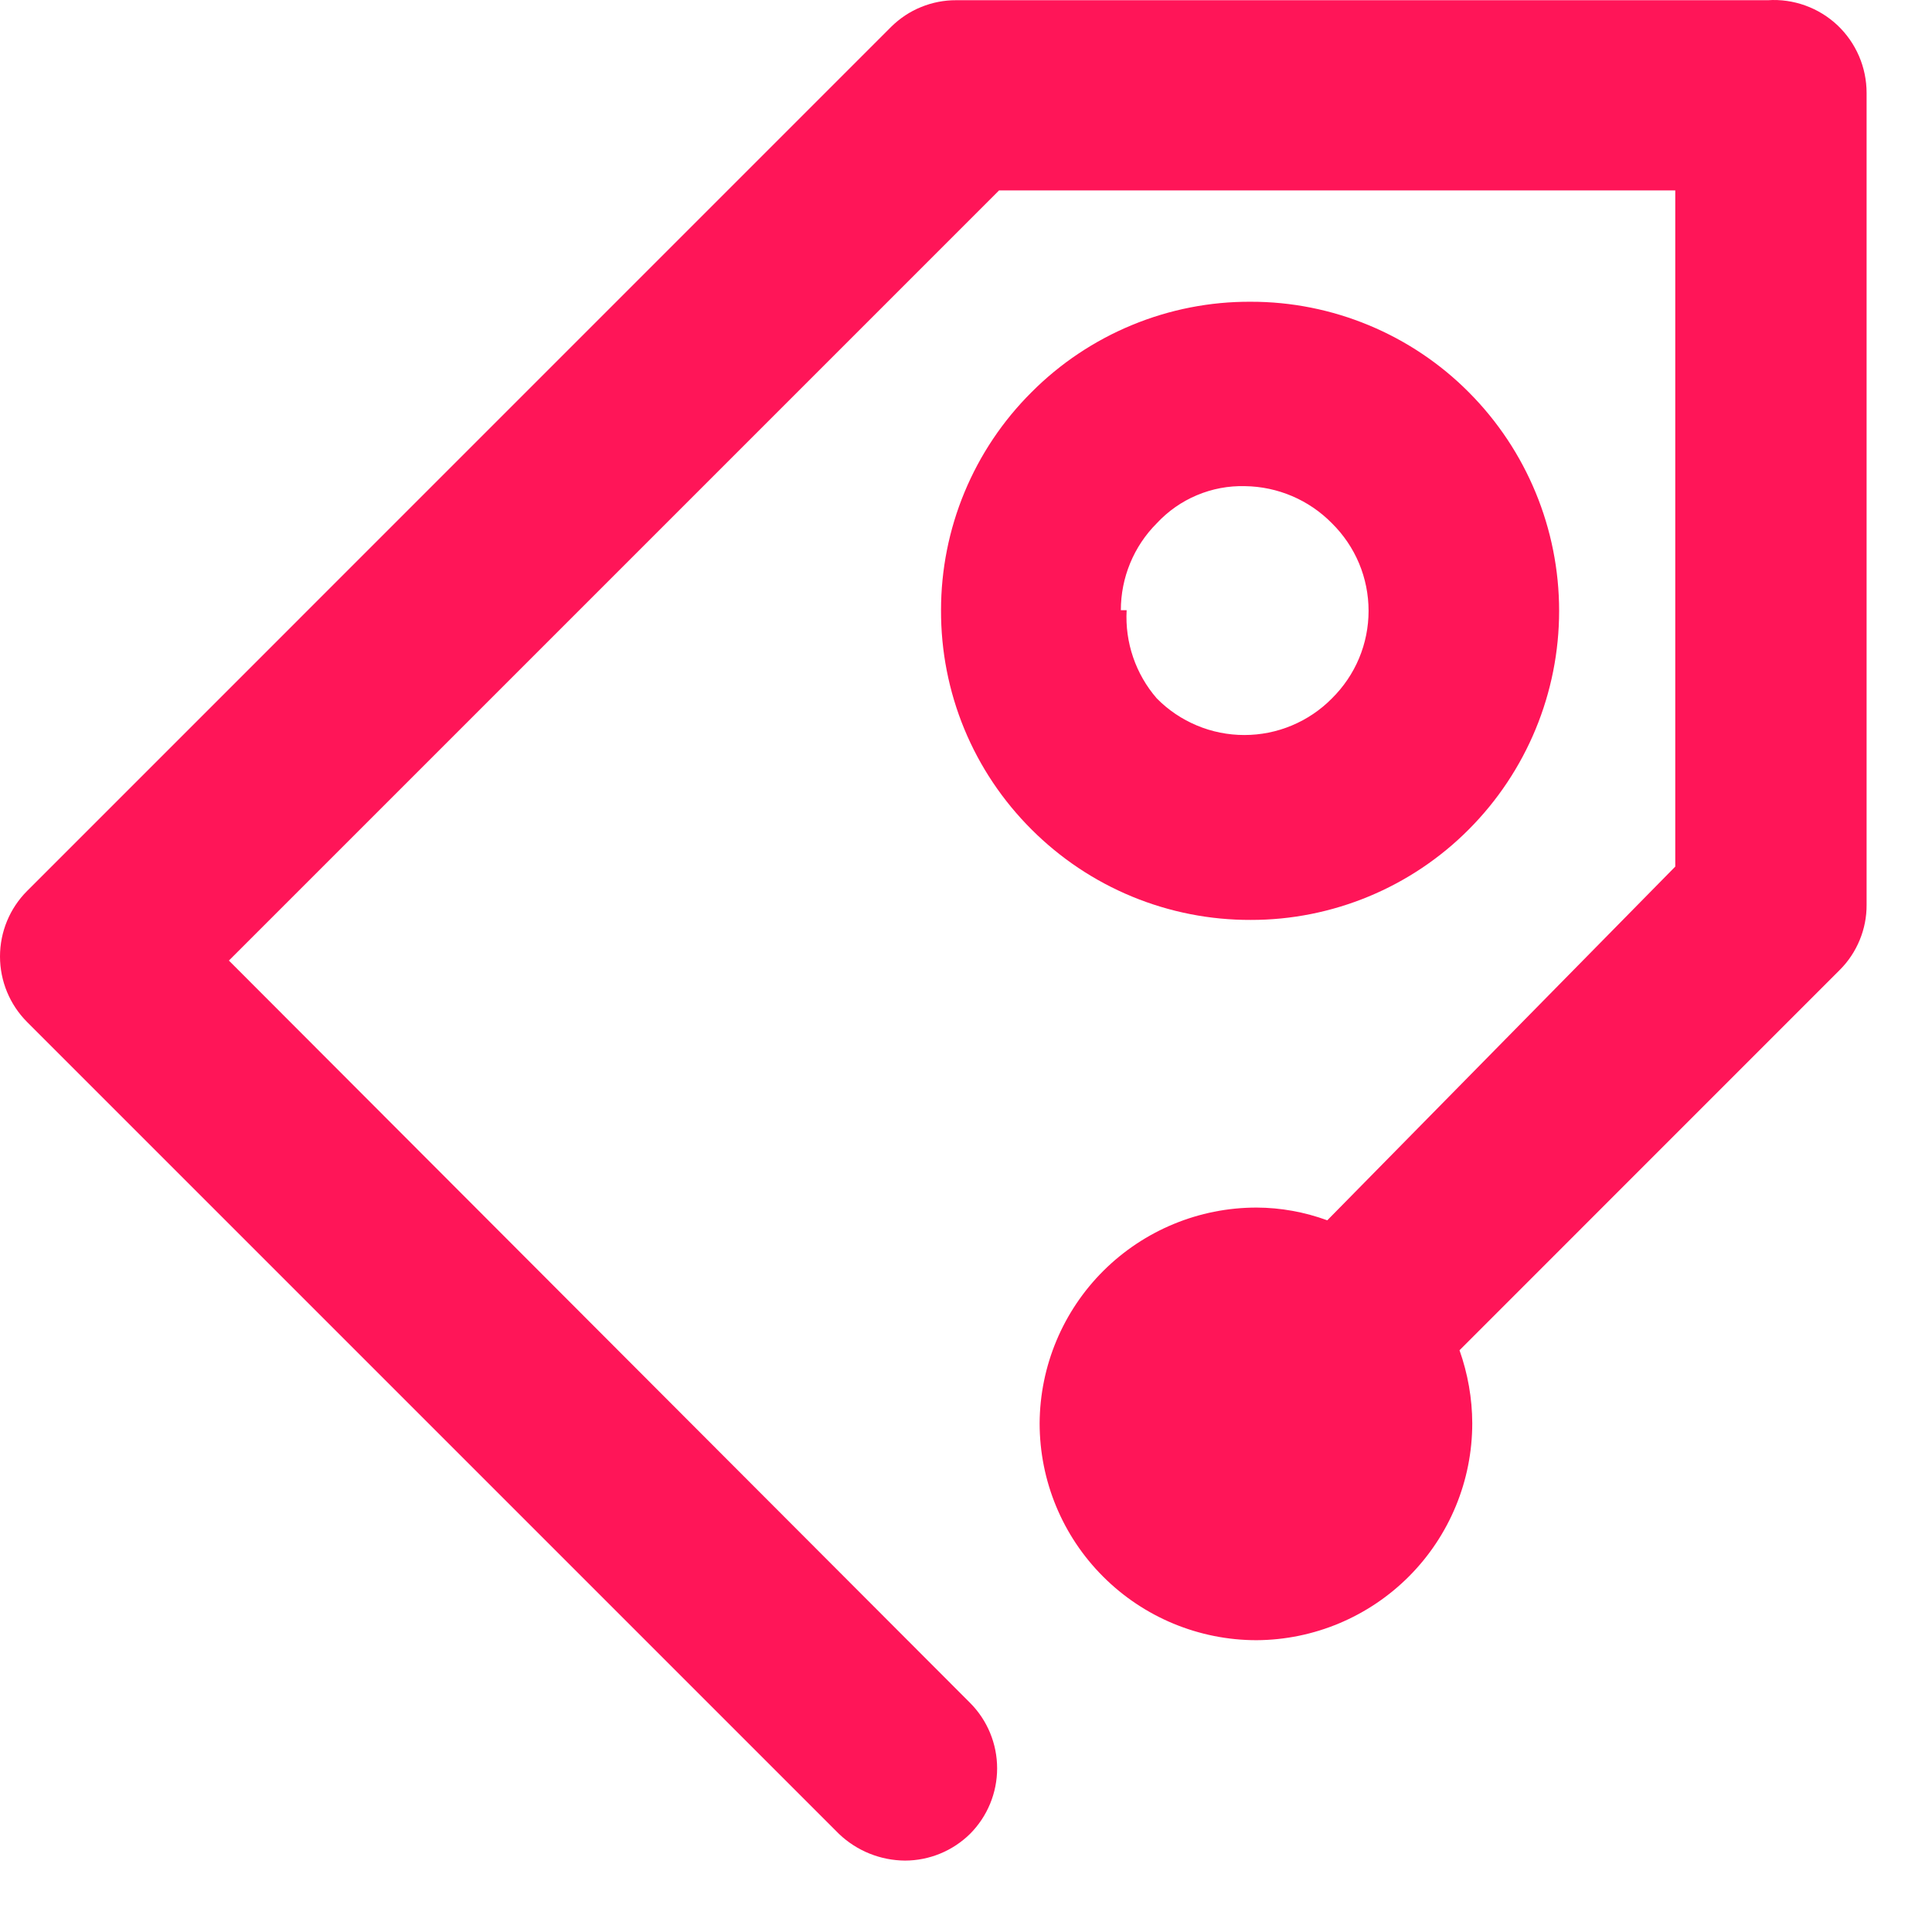 <svg width="27" height="27" viewBox="0 0 27 27" fill="none" xmlns="http://www.w3.org/2000/svg">
<path d="M20.526 11.592C21.335 10.781 21.789 9.682 21.789 8.537C21.789 7.391 21.335 6.292 20.526 5.481C20.127 5.08 19.652 4.762 19.129 4.545C18.606 4.328 18.045 4.216 17.479 4.217V4.217C16.91 4.214 16.346 4.325 15.821 4.542C15.295 4.759 14.817 5.078 14.416 5.481C14.014 5.881 13.696 6.356 13.479 6.879C13.262 7.402 13.151 7.962 13.151 8.528C13.149 9.097 13.259 9.661 13.476 10.187C13.693 10.713 14.013 11.19 14.416 11.592C14.818 11.994 15.295 12.313 15.821 12.53C16.347 12.747 16.91 12.858 17.479 12.856C18.045 12.857 18.606 12.745 19.129 12.528C19.652 12.311 20.127 11.993 20.526 11.592V11.592ZM15.664 8.528C15.664 8.303 15.708 8.079 15.794 7.871C15.88 7.662 16.007 7.472 16.166 7.313C16.323 7.144 16.514 7.01 16.726 6.921C16.939 6.831 17.168 6.788 17.398 6.794C17.856 6.8 18.293 6.986 18.614 7.313C18.776 7.473 18.905 7.663 18.993 7.873C19.081 8.083 19.126 8.309 19.126 8.537C19.126 8.764 19.081 8.99 18.993 9.2C18.905 9.41 18.776 9.6 18.614 9.76C18.454 9.923 18.263 10.051 18.053 10.139C17.843 10.227 17.618 10.272 17.39 10.272C17.162 10.272 16.937 10.227 16.727 10.139C16.517 10.051 16.326 9.923 16.166 9.76C15.871 9.42 15.72 8.978 15.745 8.528H15.664Z" fill="#FF1558"/>
<path d="M24.708 0.003H13.362C13.194 0.002 13.027 0.035 12.871 0.099C12.715 0.162 12.574 0.257 12.454 0.375L0.379 12.451C0.136 12.694 0 13.023 0 13.367C0 13.71 0.136 14.04 0.379 14.283L11.725 25.629C11.974 25.867 12.305 26 12.649 26.002C12.989 26.001 13.314 25.867 13.556 25.629C13.799 25.386 13.935 25.056 13.935 24.713C13.935 24.37 13.799 24.04 13.556 23.797L3.199 13.424L13.962 2.661H23.412V12.111L18.549 17.054C18.232 16.938 17.898 16.877 17.56 16.876C16.759 16.876 15.991 17.193 15.422 17.758C14.854 18.323 14.533 19.09 14.529 19.891C14.529 20.695 14.848 21.466 15.417 22.034C15.985 22.602 16.756 22.922 17.56 22.922C18.361 22.918 19.128 22.596 19.693 22.028C20.258 21.46 20.575 20.692 20.575 19.891C20.574 19.543 20.513 19.198 20.397 18.87L25.713 13.553C25.832 13.434 25.926 13.292 25.99 13.136C26.054 12.981 26.087 12.814 26.086 12.646V1.299C26.086 1.122 26.05 0.946 25.98 0.784C25.91 0.621 25.807 0.474 25.678 0.352C25.549 0.231 25.396 0.137 25.229 0.077C25.063 0.017 24.885 -0.009 24.708 0.003V0.003Z" fill="#FF1558"/>
</svg>
